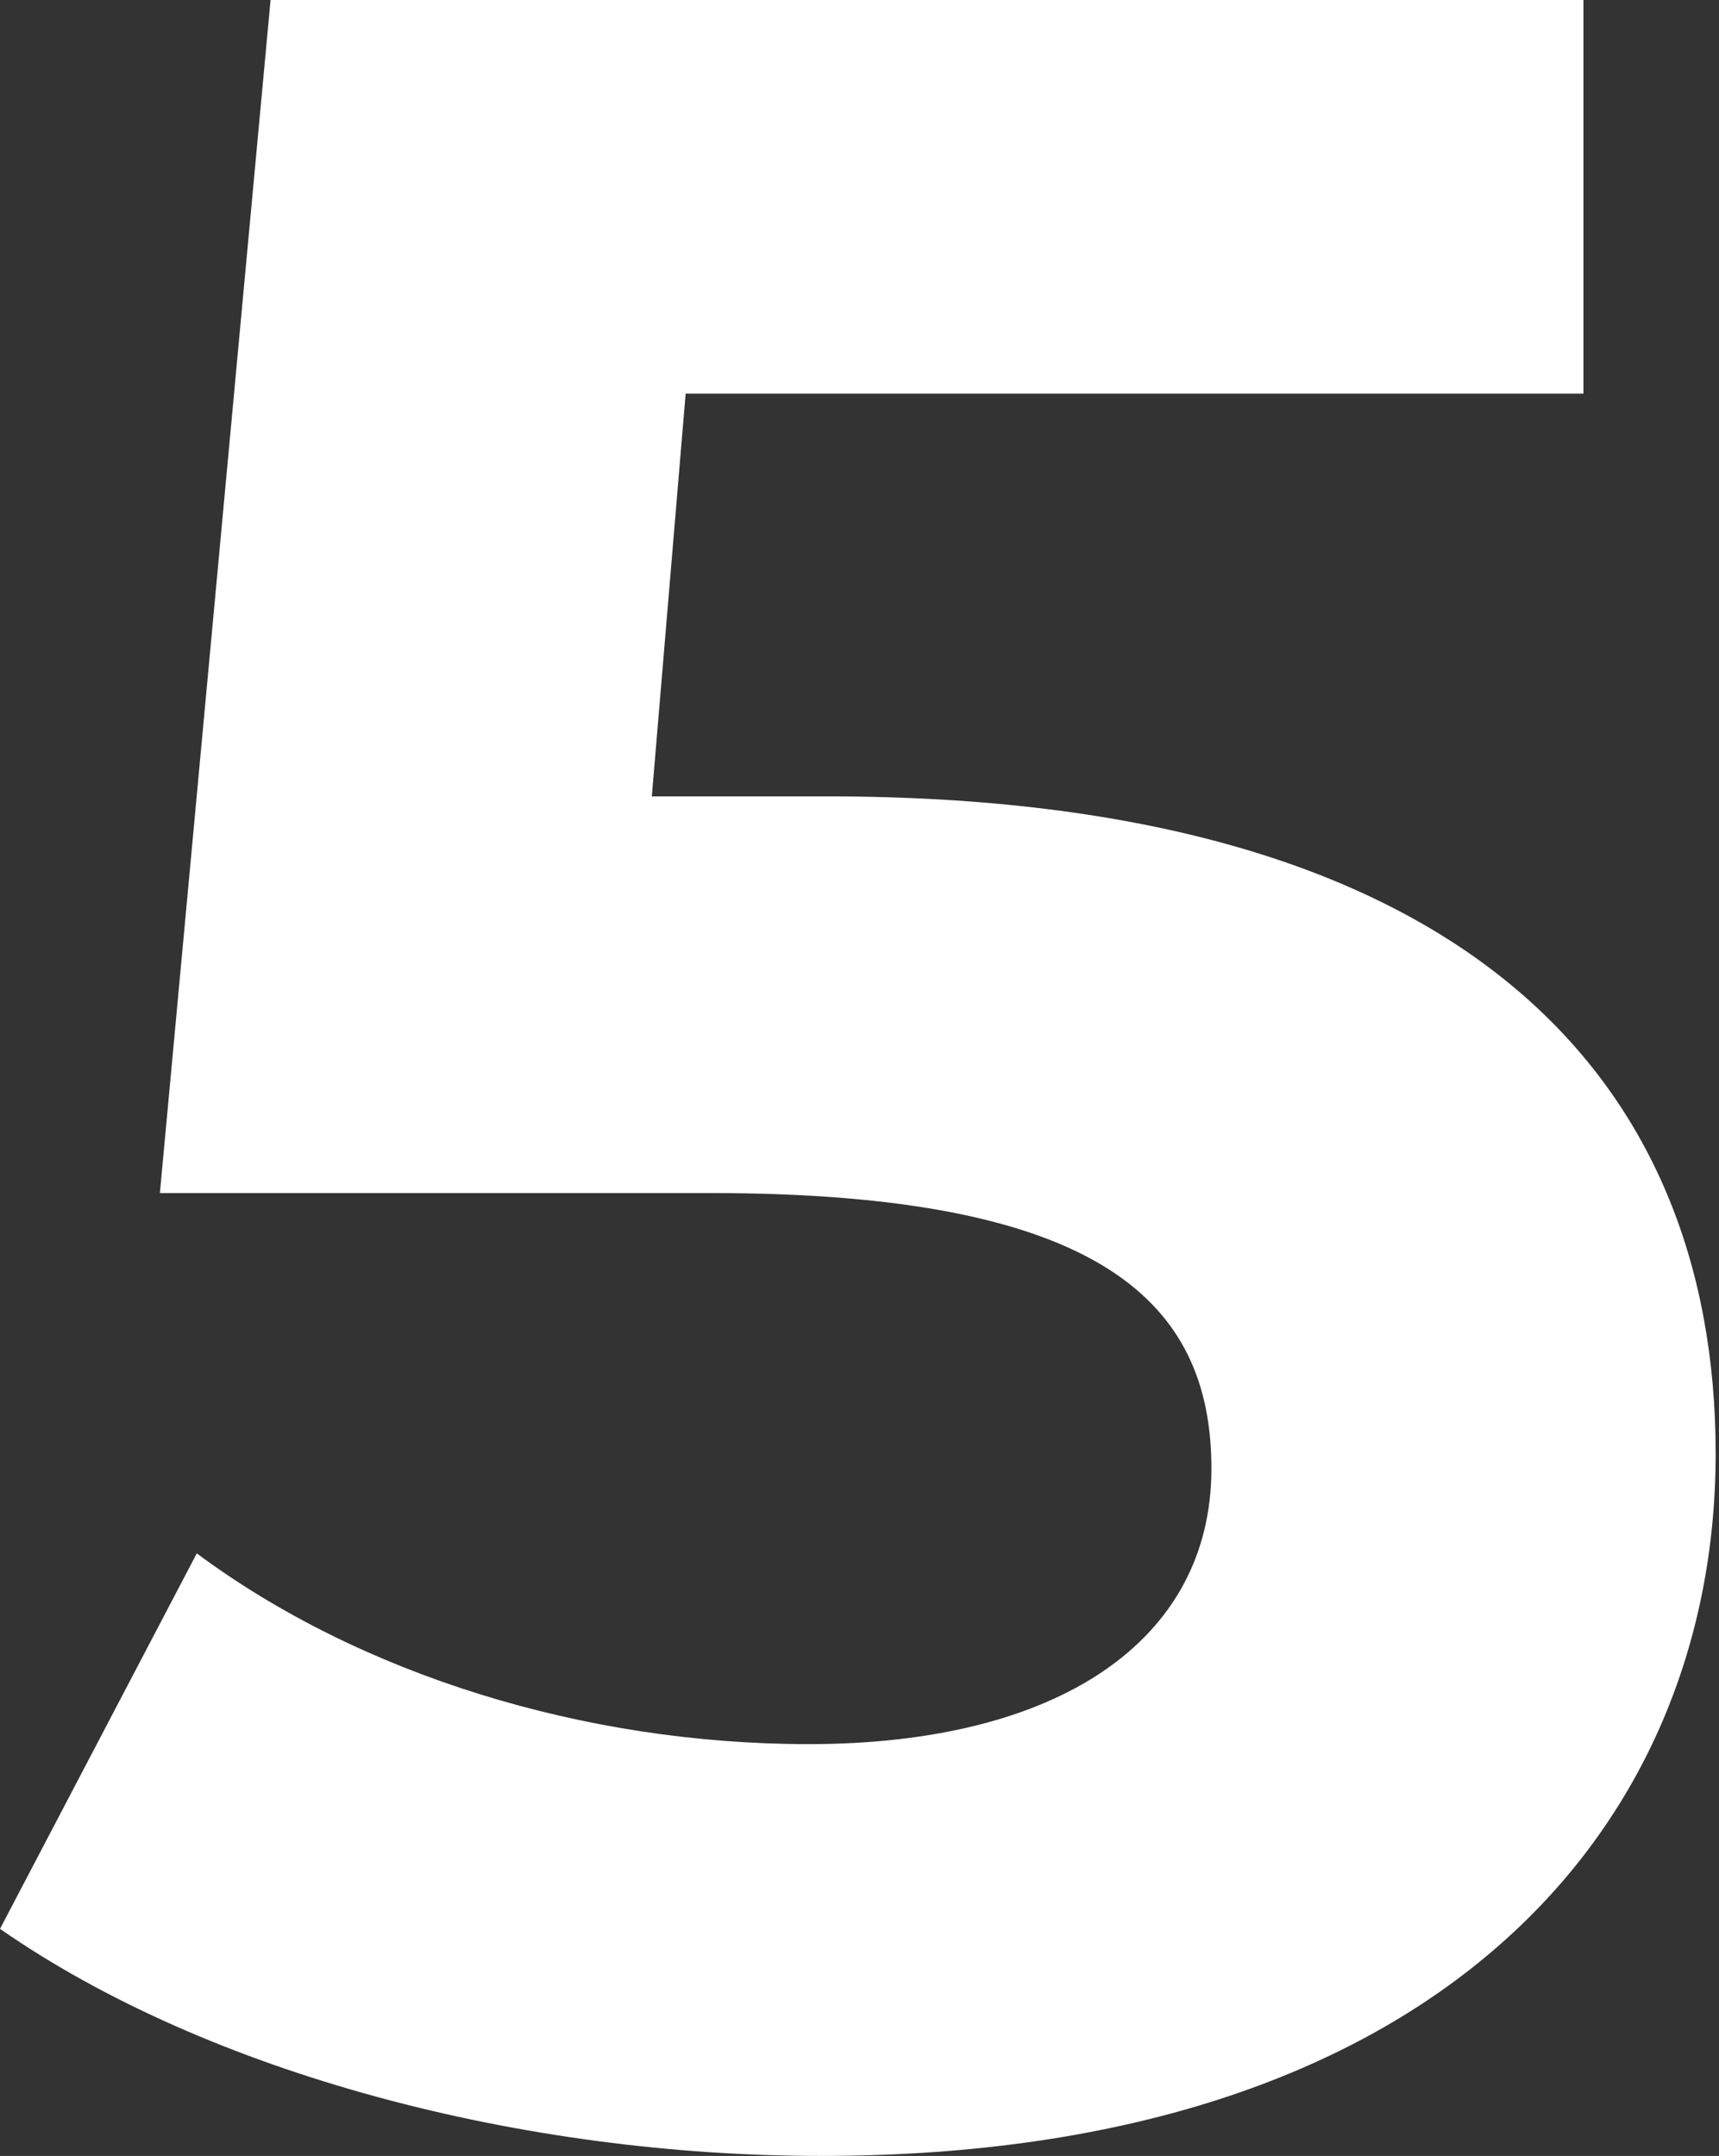 <?xml version="1.0" encoding="UTF-8"?> <svg xmlns="http://www.w3.org/2000/svg" width="126" height="158" viewBox="0 0 126 158" fill="none"><rect x="0" y="0" width="126" height="158" fill="#333333" stroke="none"/> <path d="M60.624 58.362H47.778L50.257 28.848H116.064V0H19.832L11.719 87.433H52.06C80.682 87.433 88.795 95.421 88.795 107.626C88.795 120.275 77.526 127.82 59.272 127.82C42.82 127.82 26.368 122.716 14.424 113.84L0 141.357C15.325 152.009 38.312 158 60.173 158C105.247 158 125.755 134.034 125.755 106.517C125.755 79 107.275 58.362 60.624 58.362Z" fill="white"></path> </svg> 